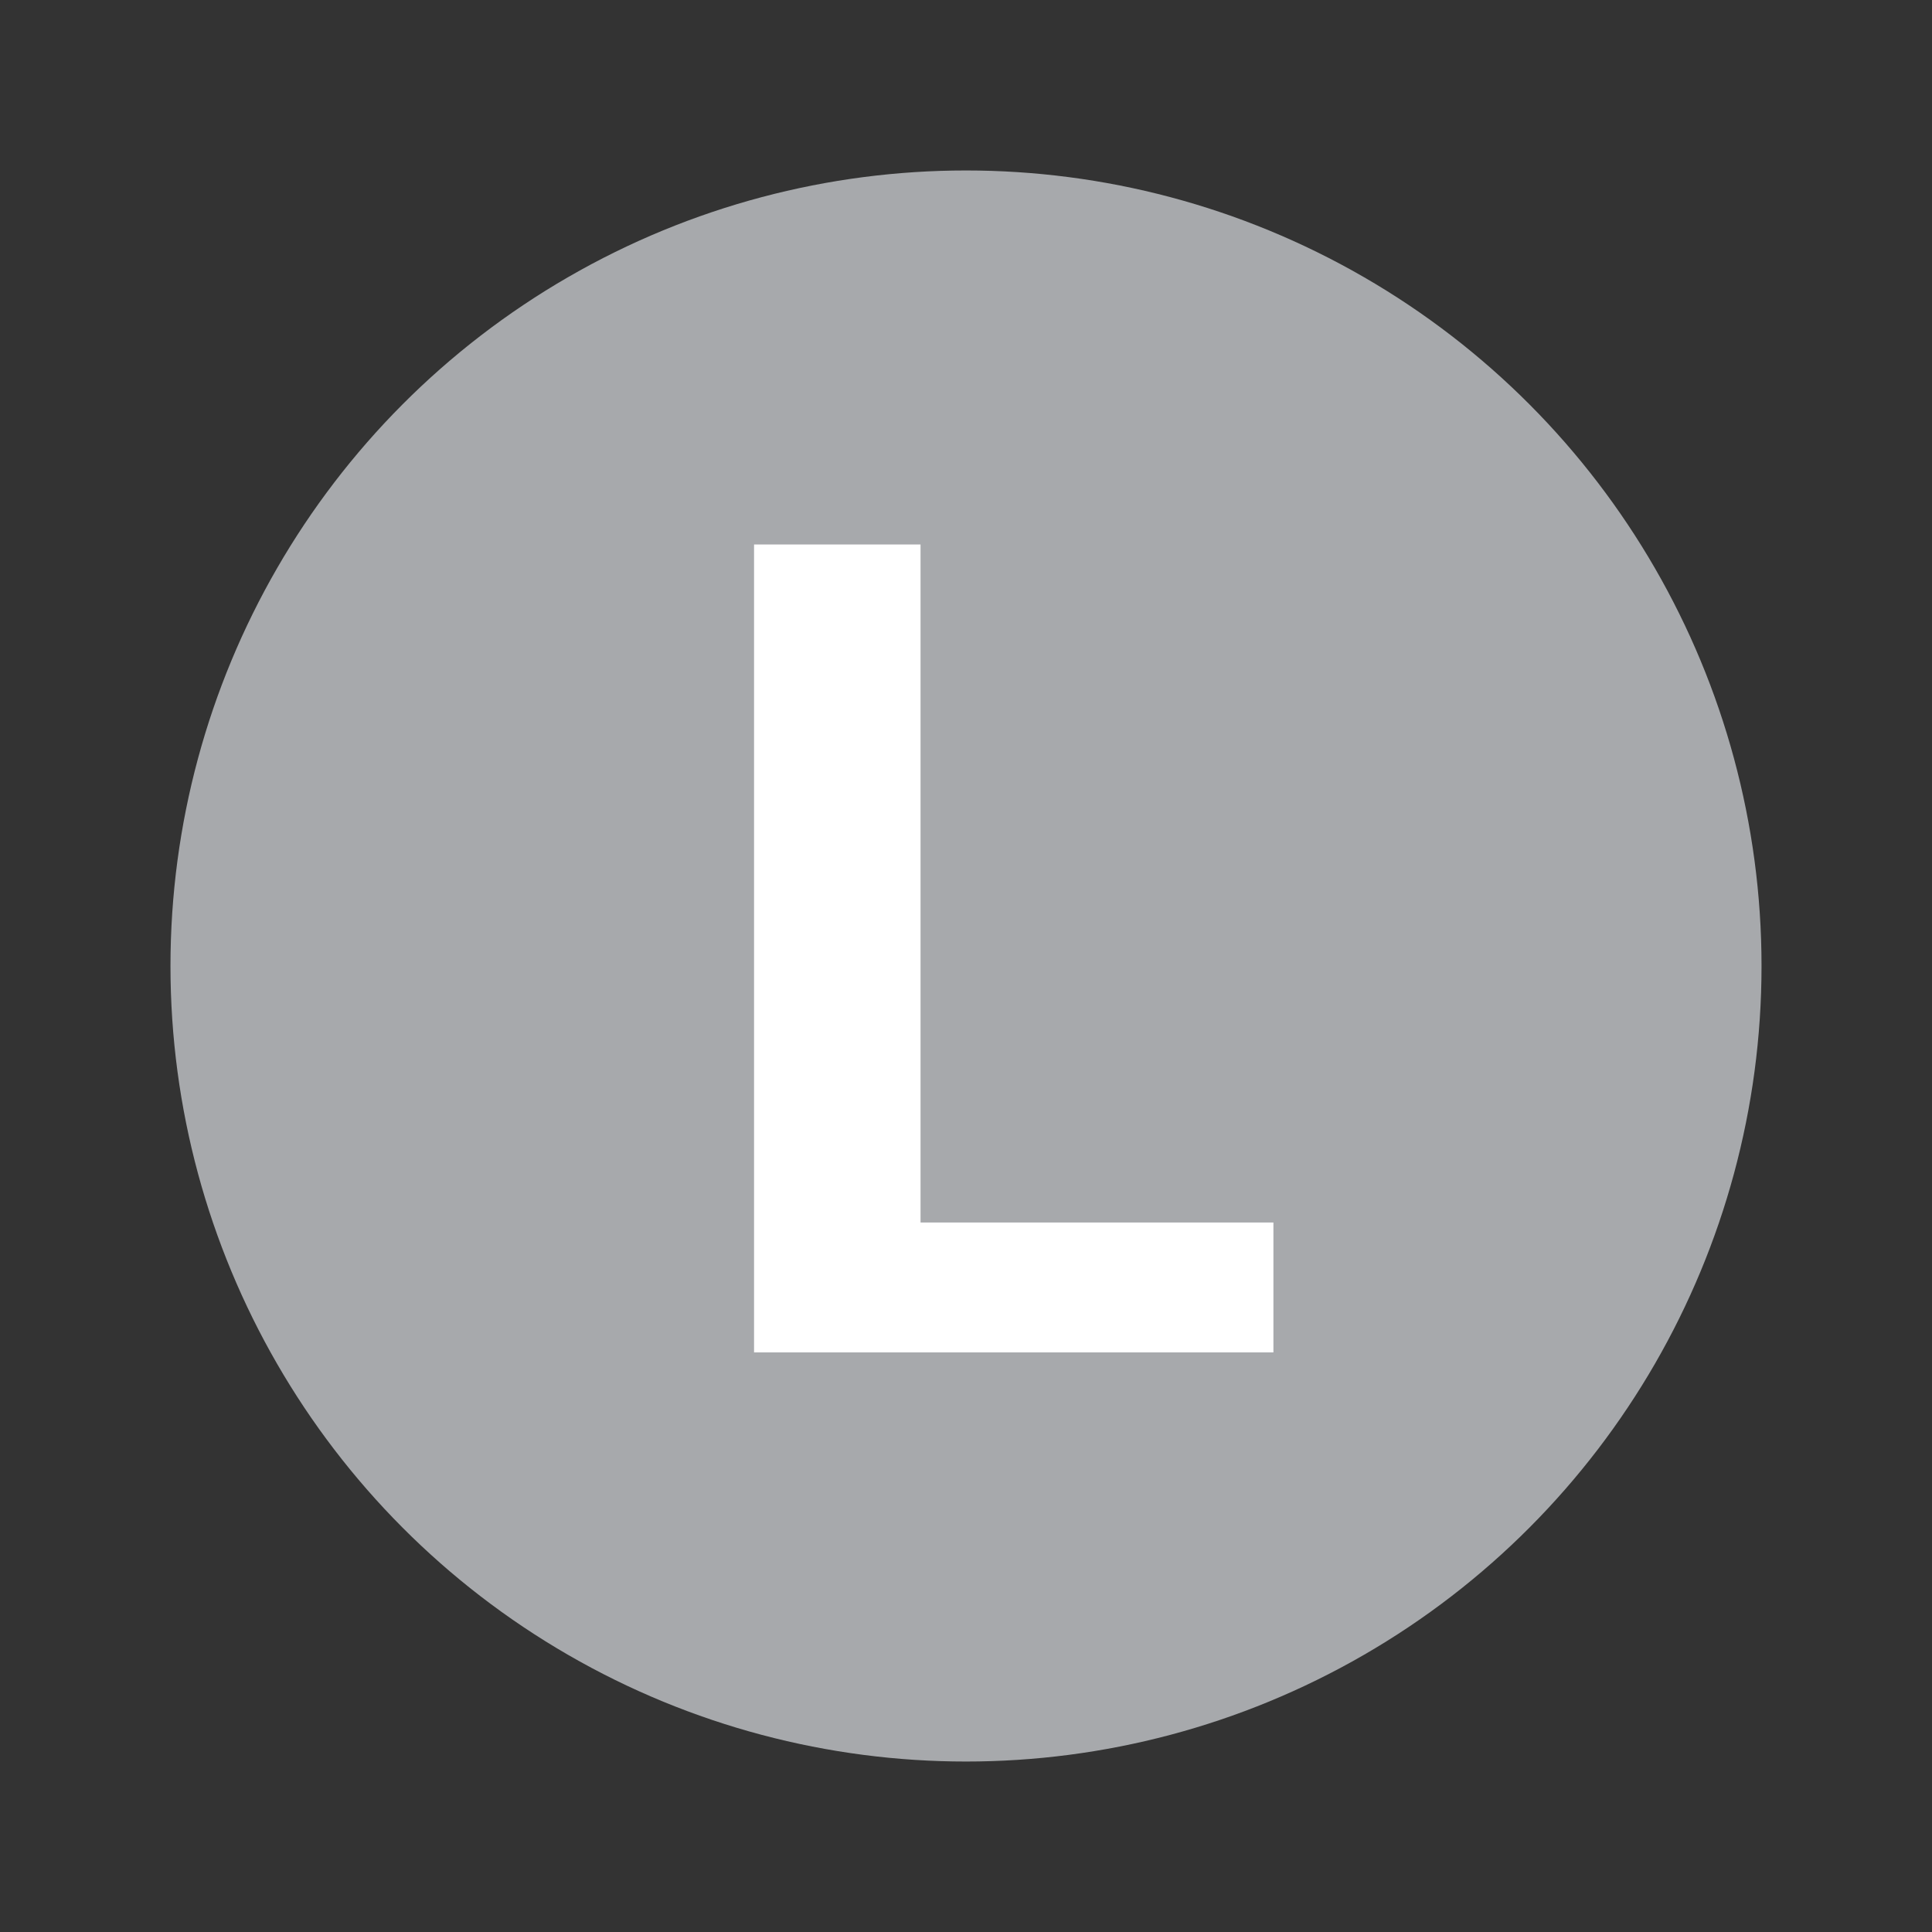 <svg width="17" height="17" viewBox="0 0 17 17" fill="none" xmlns="http://www.w3.org/2000/svg">
<rect x="0" y="0" width="17" height="17" fill="#333333" stroke="none"/>
<circle cx="8.5" cy="8.5" r="7" fill="#A7A9AC"/>
<path d="M11.205 10.757V11.9H7.626V10.757H11.205ZM8.1 4.791V11.9H6.635V4.791H8.1Z" fill="white"/>
</svg>
